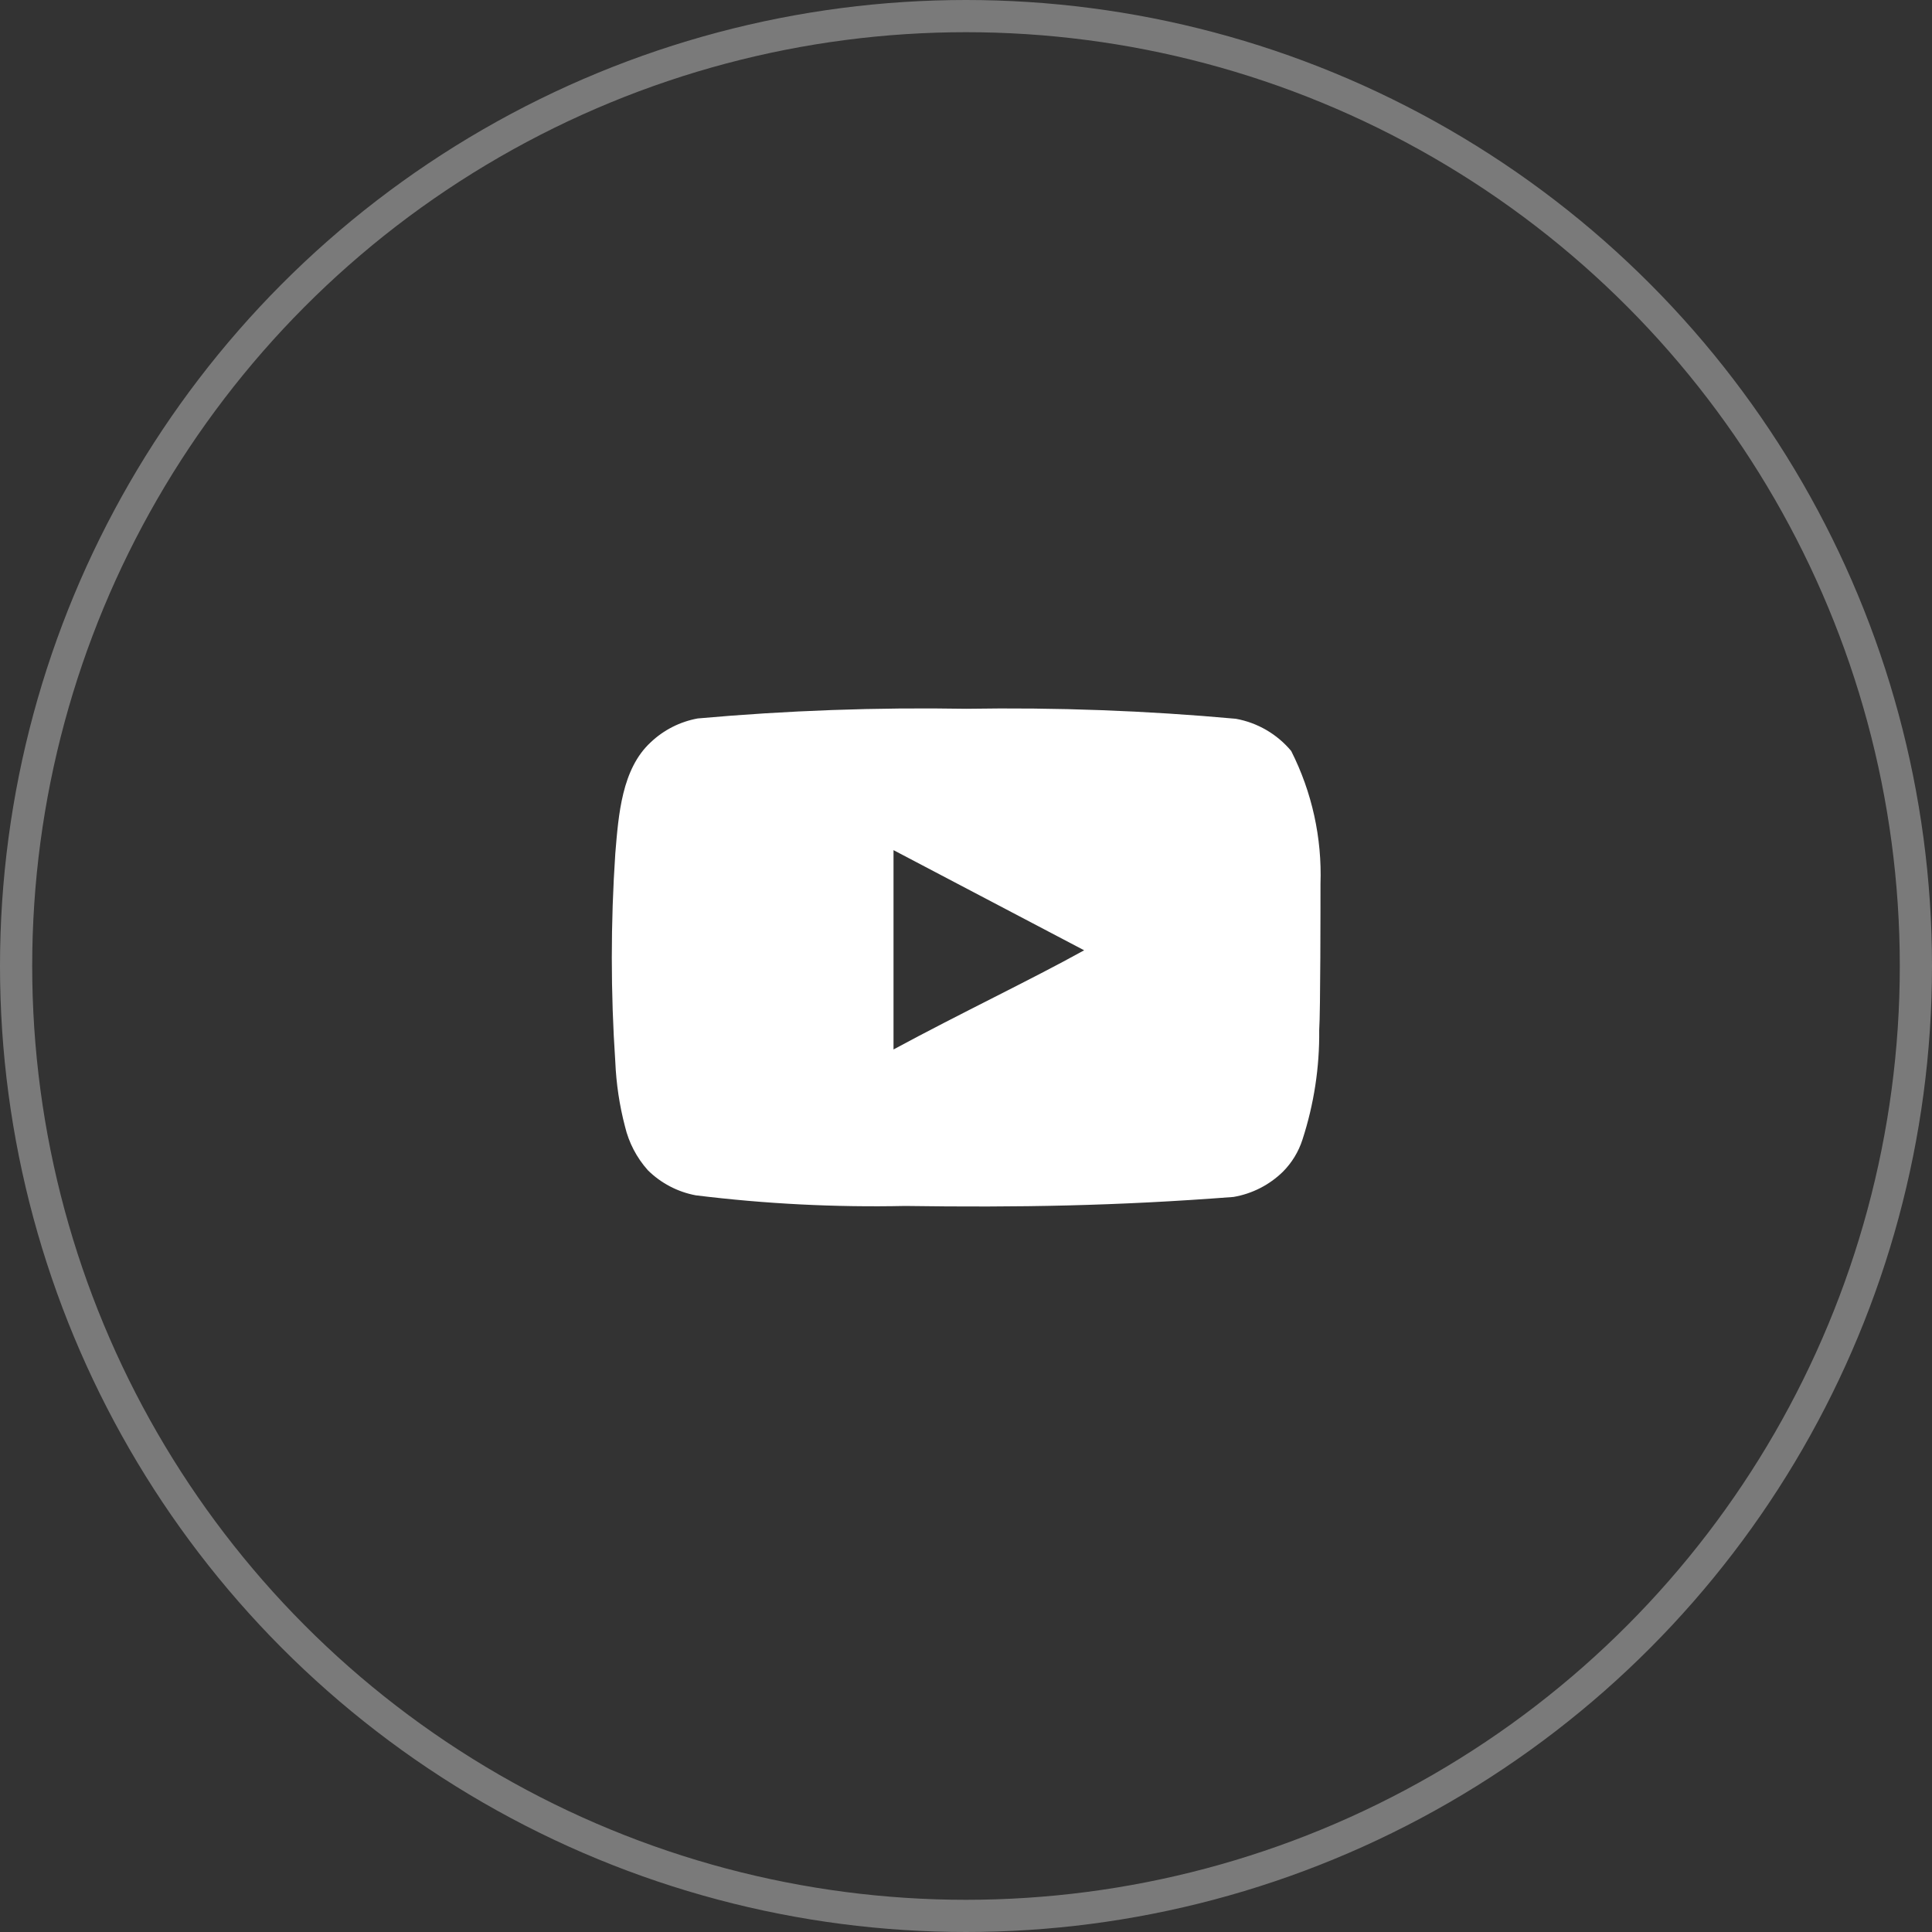 <?xml version="1.0" encoding="UTF-8"?> <svg xmlns="http://www.w3.org/2000/svg" width="60" height="60" viewBox="0 0 60 60" fill="none"><rect x="0" y="0" width="60" height="60" fill="#333333" stroke="none"/> <circle cx="30" cy="30" r="29.5" stroke="white" stroke-opacity="0.35"></circle> <path d="M41.009 27.452C41.058 26.02 40.745 24.6 40.099 23.322C39.66 22.797 39.051 22.443 38.379 22.322C35.596 22.069 32.802 21.966 30.009 22.012C27.226 21.964 24.442 22.064 21.669 22.312C21.121 22.411 20.613 22.669 20.209 23.052C19.309 23.882 19.209 25.302 19.109 26.502C18.964 28.659 18.964 30.824 19.109 32.982C19.138 33.657 19.238 34.328 19.409 34.982C19.529 35.487 19.773 35.954 20.119 36.342C20.526 36.745 21.045 37.017 21.609 37.122C23.765 37.388 25.937 37.498 28.109 37.452C31.609 37.502 34.679 37.452 38.309 37.172C38.886 37.073 39.42 36.801 39.839 36.392C40.119 36.112 40.328 35.769 40.449 35.392C40.806 34.294 40.982 33.146 40.969 31.992C41.009 31.432 41.009 28.052 41.009 27.452ZM27.749 32.592V26.402L33.669 29.512C32.009 30.432 29.819 31.472 27.749 32.592Z" fill="white"></path> </svg> 